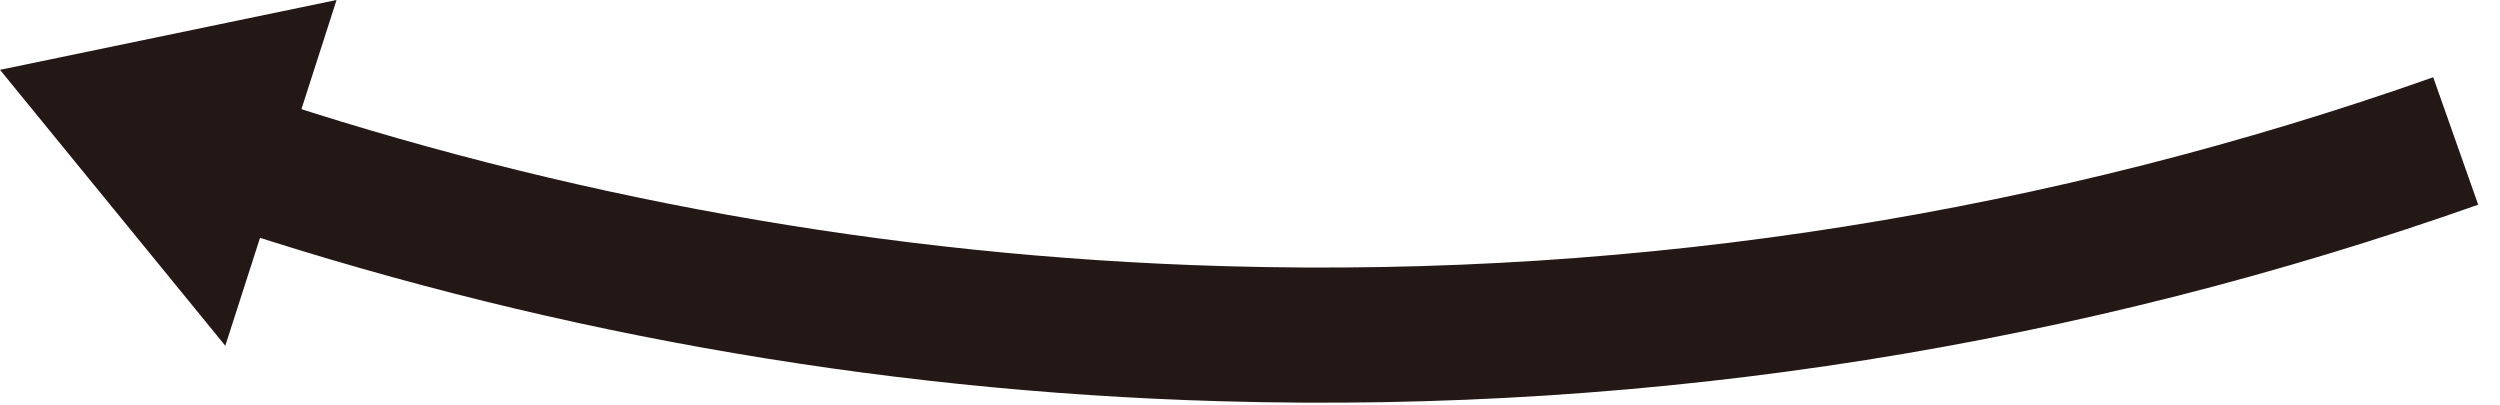 <svg preserveAspectRatio="none" width="100%" height="100%" overflow="visible" style="display: block;" viewBox="0 0 74 12" fill="none" xmlns="http://www.w3.org/2000/svg">
<g id="_&#227;&#131;&#172;&#227;&#130;&#164;&#227;&#131;&#164;&#227;&#131;&#188;_1-2">
<path id="Vector" d="M72.689 4.173C61.23 8.218 48.934 10.247 36.171 9.877C25.97 9.584 16.152 7.771 6.885 4.671" stroke="#231815" stroke-width="4" stroke-miterlimit="10"/>
<path id="Vector_2" d="M9.962 0L0 2.067L6.669 10.234L9.962 0Z" fill="#231815"/>
</g>
</svg>
